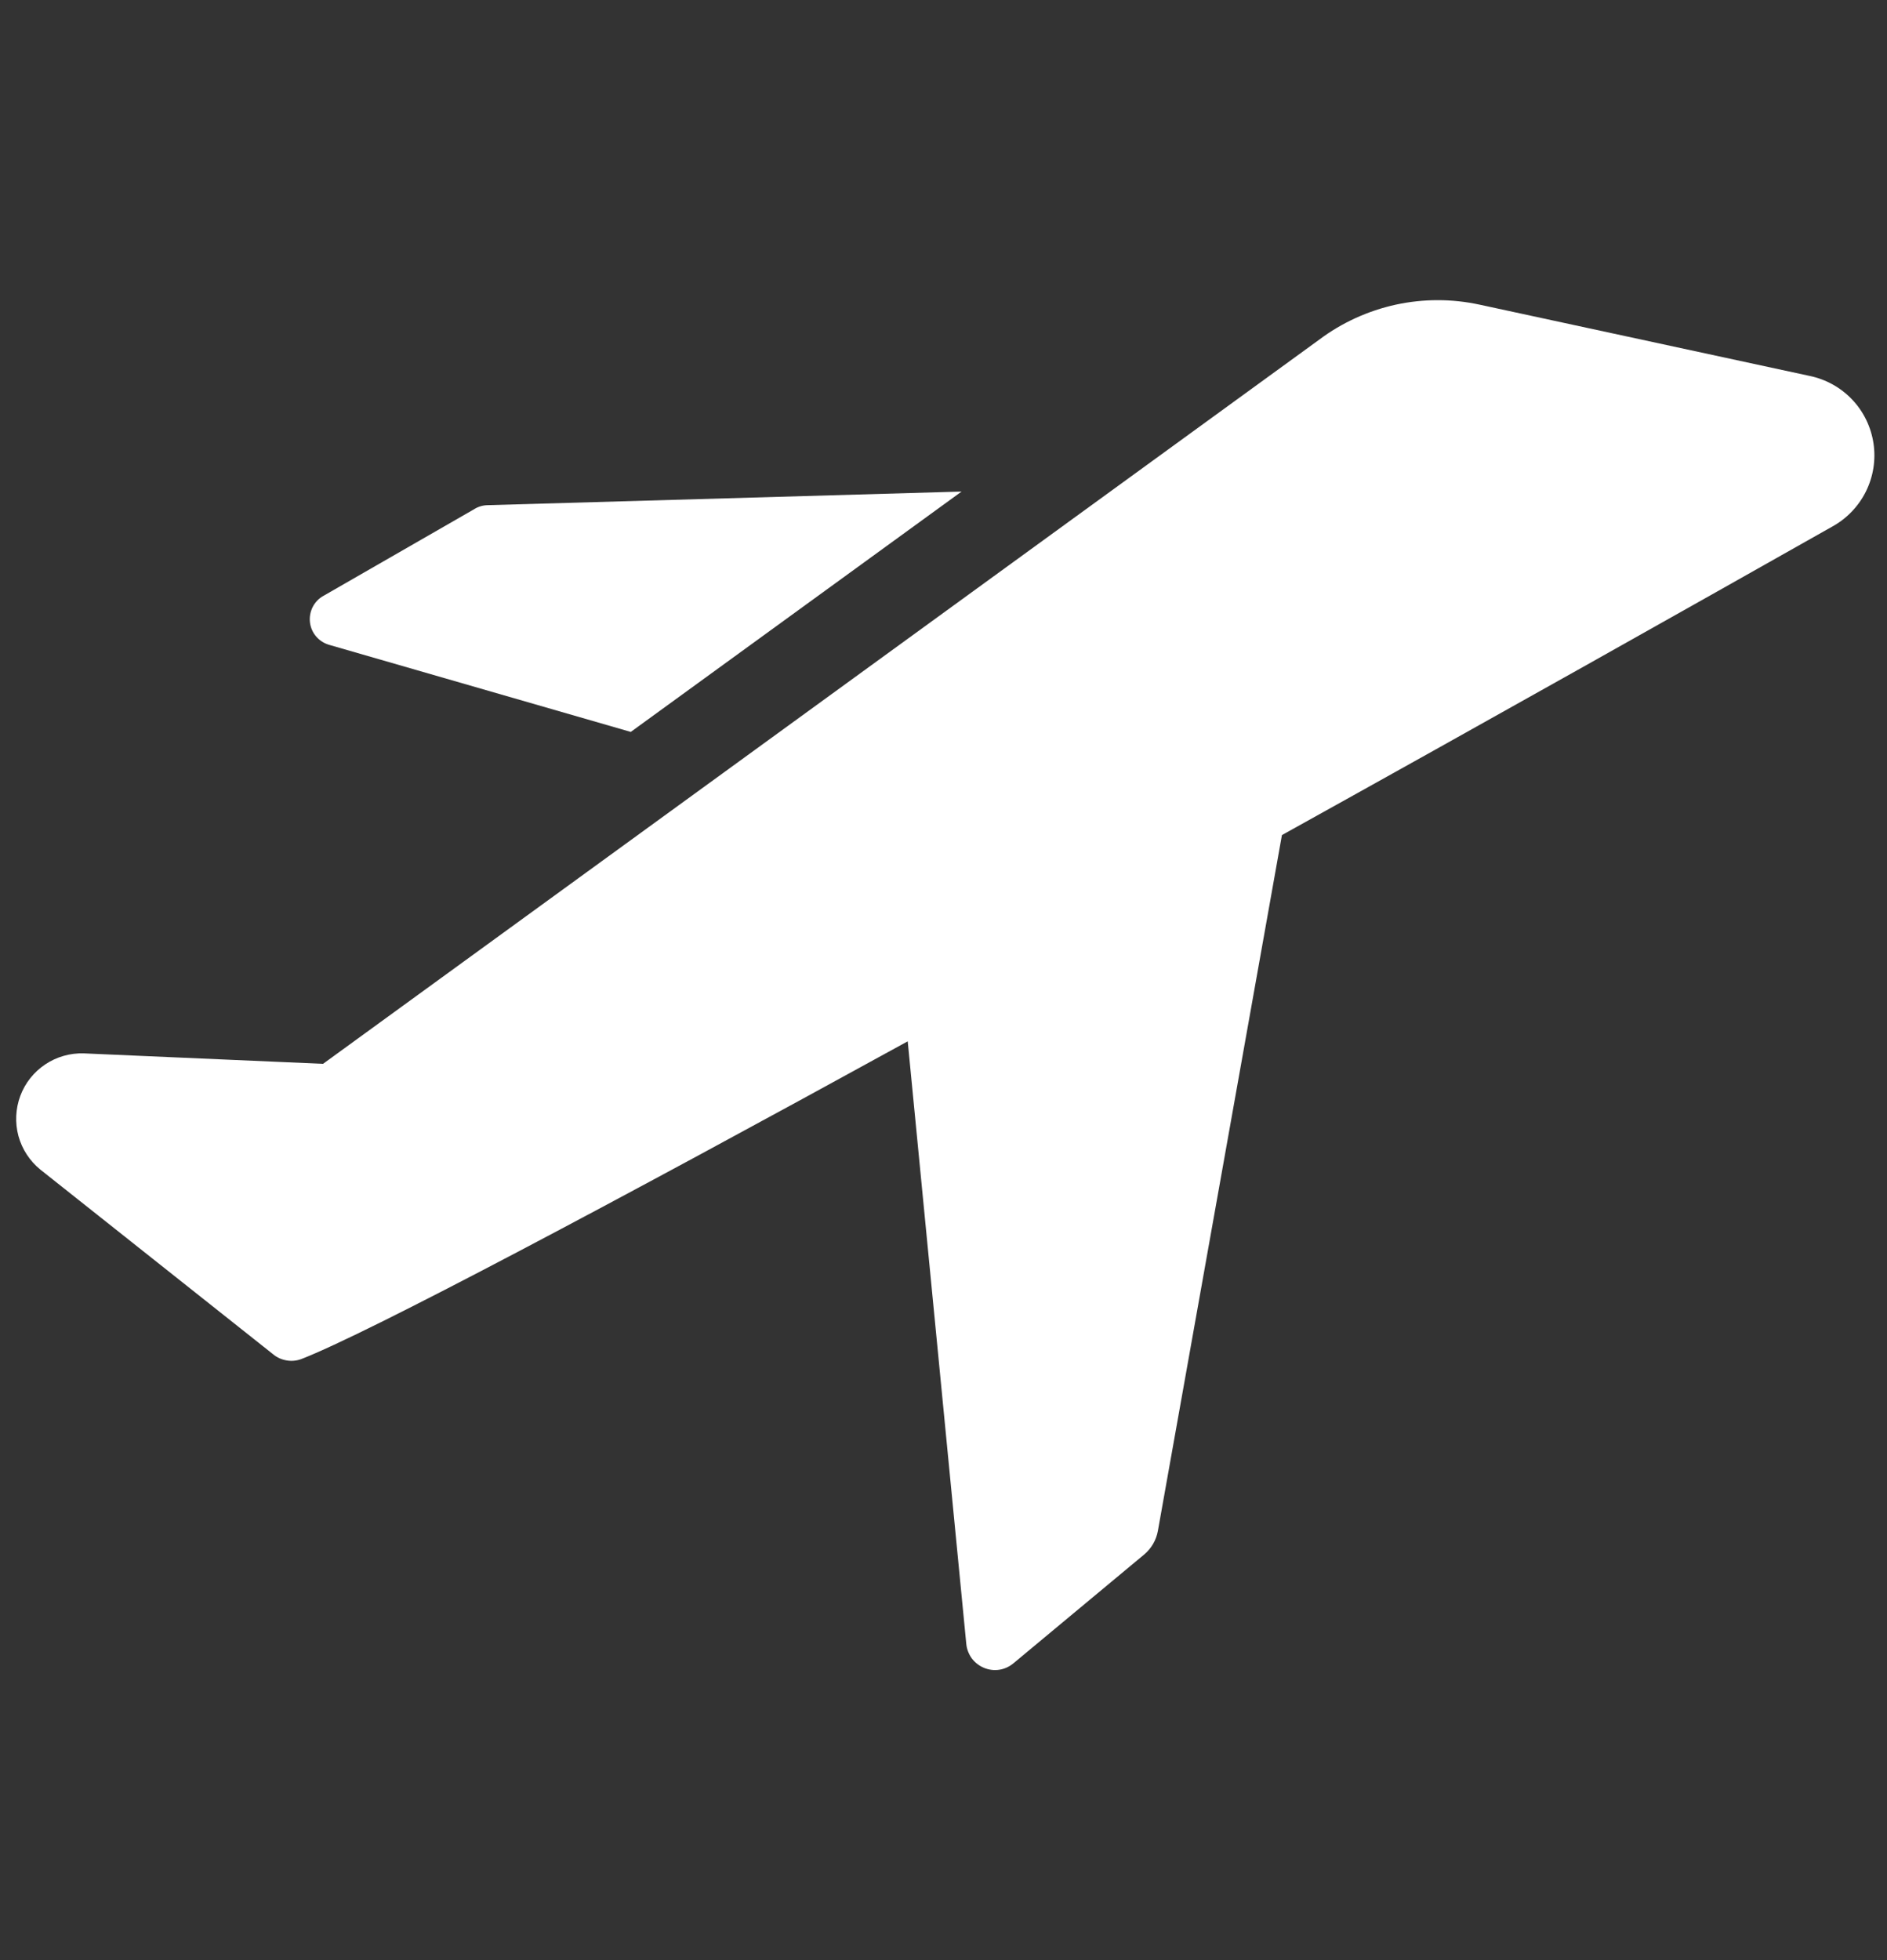 <svg width="26" height="27" viewBox="0 0 26 27" fill="none" xmlns="http://www.w3.org/2000/svg">
<rect x="0" y="0" width="26" height="27" fill="#333333" stroke="none"/>
<g clip-path="url(#clip0_3149_3975)">
<path d="M4.544 8.885L8.691 10.082L13.249 6.771L6.708 6.959C6.644 6.962 6.582 6.982 6.528 7.017L4.458 8.207C4.393 8.242 4.341 8.297 4.308 8.362C4.275 8.428 4.262 8.502 4.271 8.575C4.28 8.648 4.311 8.717 4.36 8.772C4.409 8.827 4.473 8.866 4.544 8.885Z" fill="white"/>
<path d="M24.933 5.178L20.389 4.197C20.007 4.114 19.612 4.114 19.23 4.197C18.848 4.281 18.488 4.445 18.175 4.68L4.451 14.654L1.155 14.51C0.966 14.504 0.78 14.557 0.623 14.662C0.466 14.767 0.346 14.918 0.28 15.095C0.214 15.272 0.205 15.466 0.254 15.648C0.304 15.83 0.41 15.992 0.556 16.111L3.766 18.657C3.818 18.7 3.881 18.728 3.948 18.739C4.015 18.751 4.084 18.745 4.148 18.722C5.064 18.369 8.475 16.558 12.507 14.344L13.314 22.645C13.321 22.717 13.348 22.786 13.39 22.844C13.434 22.902 13.492 22.947 13.558 22.974C13.625 23.002 13.698 23.011 13.77 23C13.841 22.989 13.908 22.958 13.963 22.912L15.766 21.412C15.865 21.329 15.931 21.214 15.954 21.087L17.663 11.503C20.548 9.902 23.303 8.351 25.243 7.255C25.444 7.145 25.607 6.976 25.709 6.771C25.811 6.566 25.848 6.334 25.814 6.108C25.78 5.881 25.678 5.67 25.52 5.504C25.363 5.338 25.157 5.224 24.933 5.178Z" fill="white"/>
</g>
<defs>
<clipPath id="clip0_3149_3975">
<rect width="25.963" height="25.963" fill="white" transform="translate(0.037 0.592)"/>
</clipPath>
</defs>
</svg>

